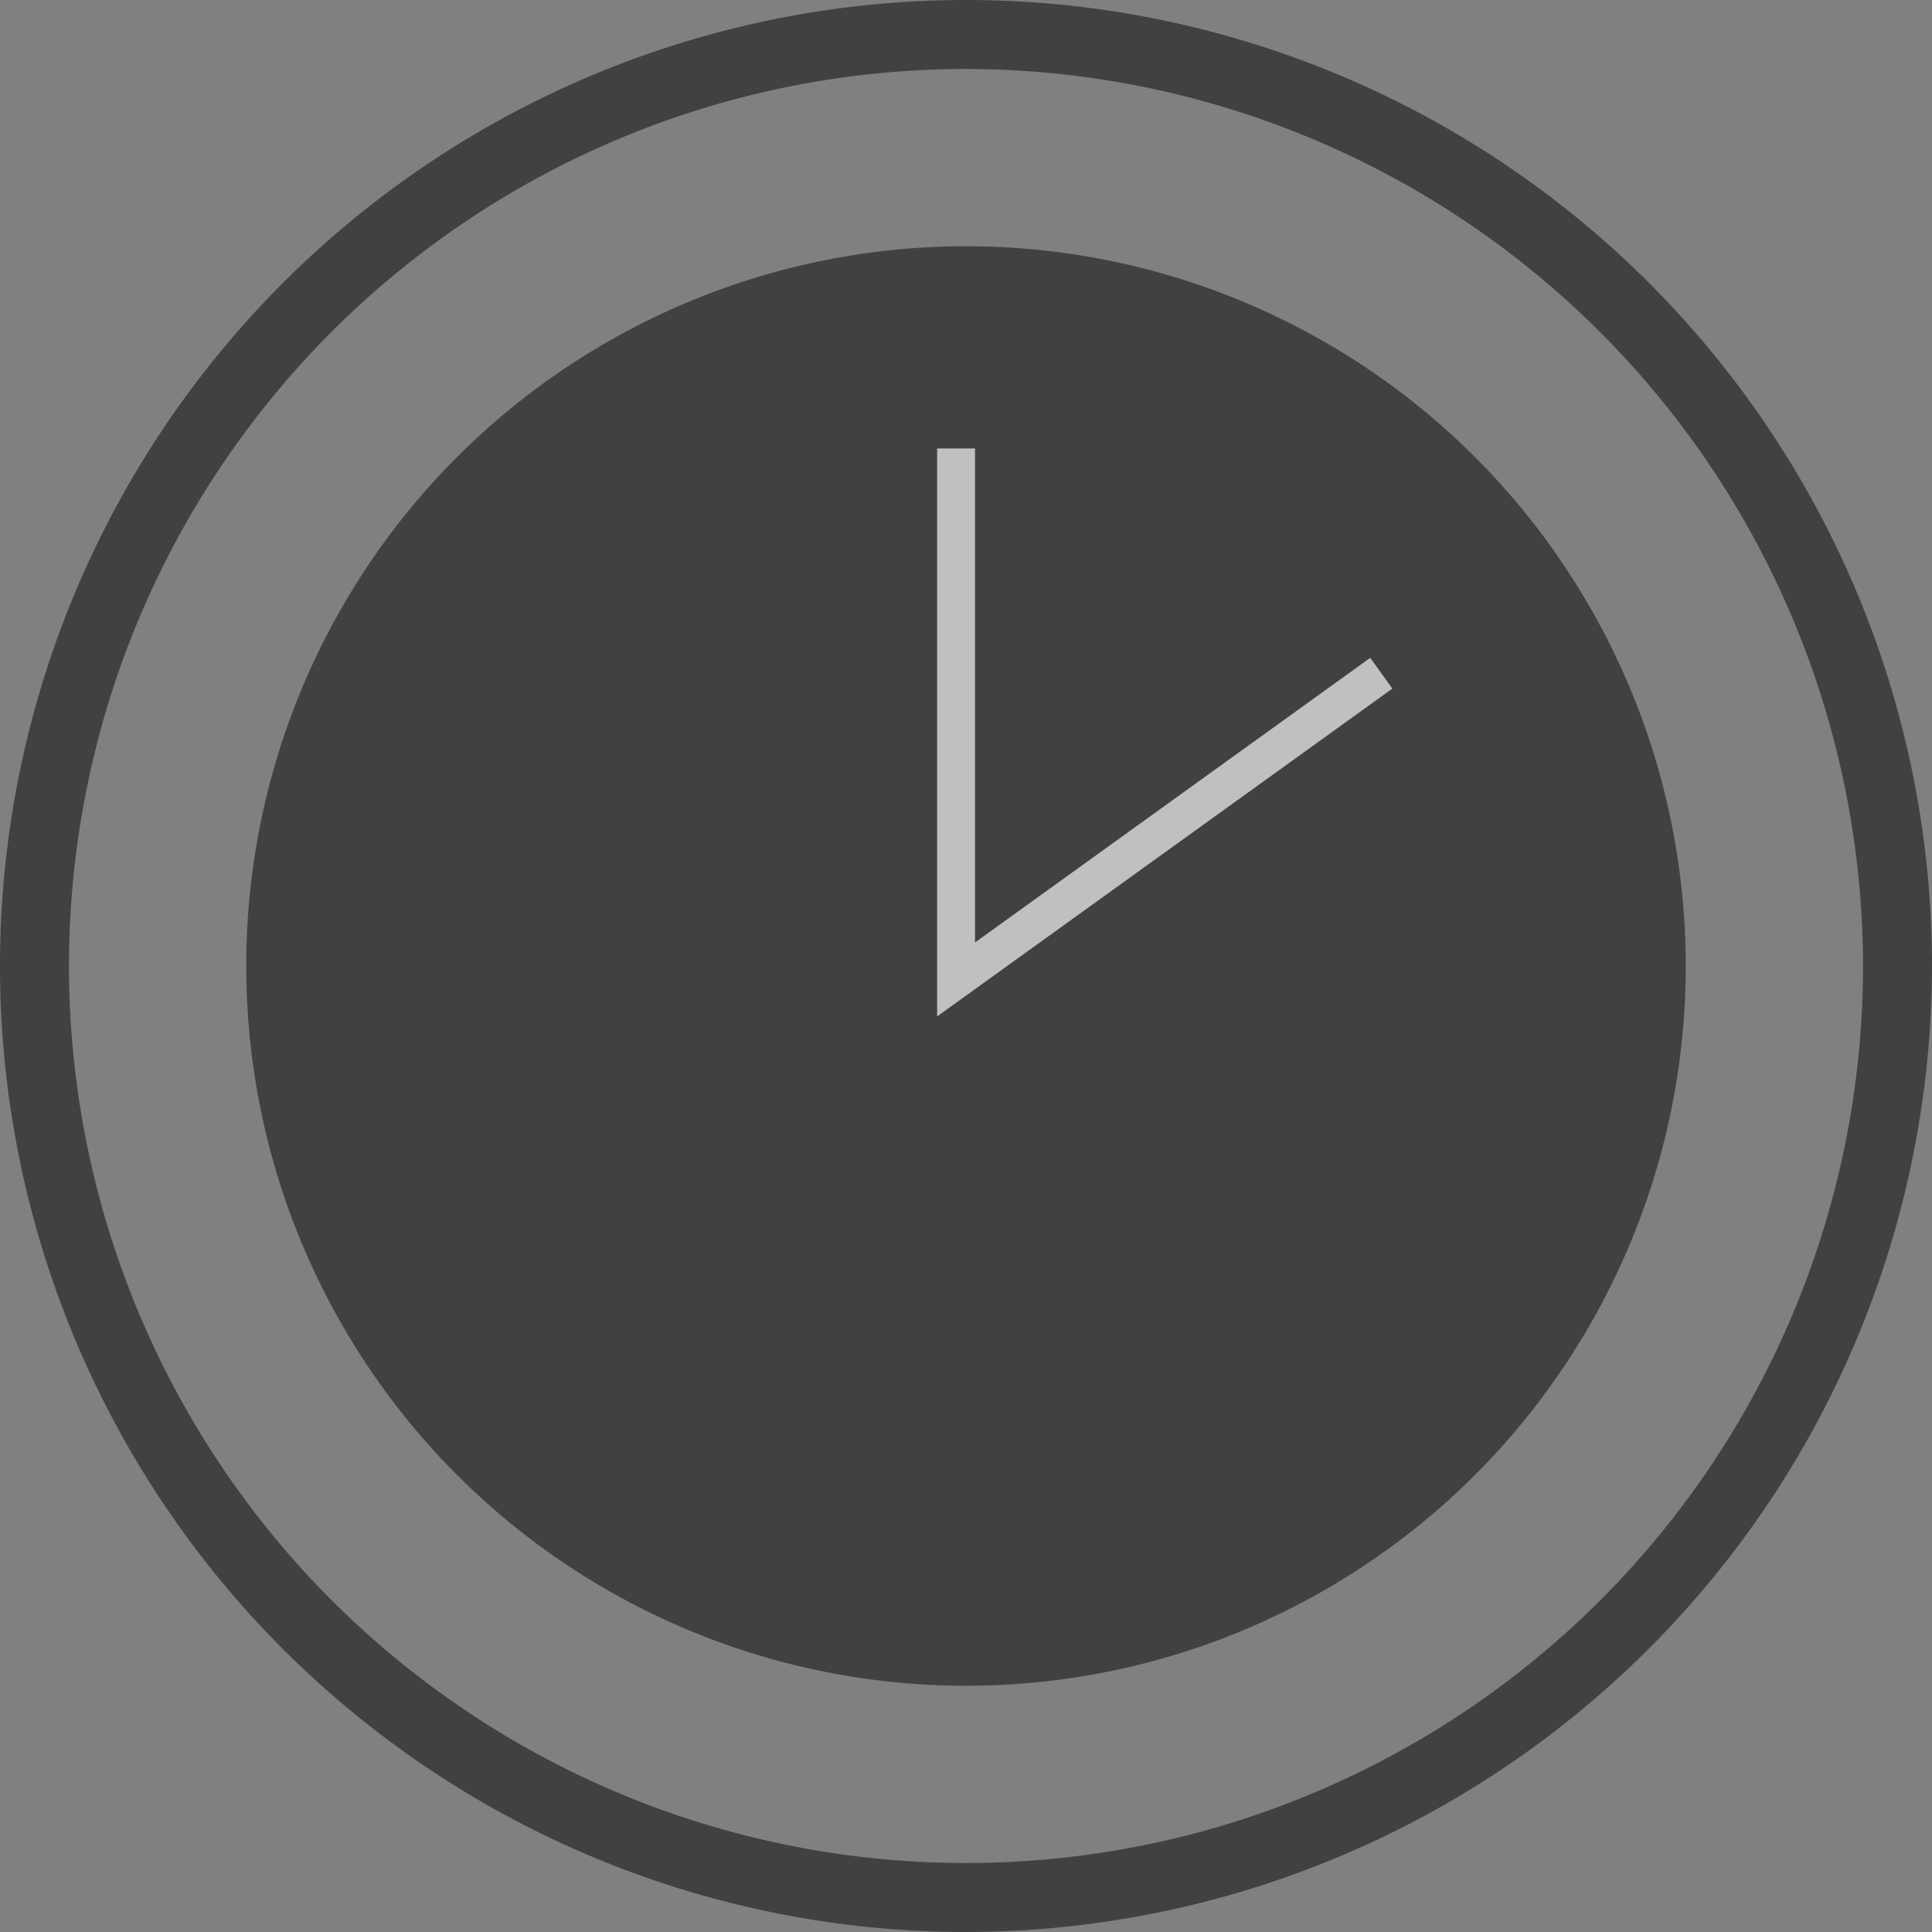 <svg xmlns="http://www.w3.org/2000/svg" width="51" height="51" viewBox="0 0 51 51"><rect x="0" y="0" width="51" height="51" fill="#808080" stroke="none"/><g transform="translate(-228 -102)" opacity="0.5"><g transform="translate(234.375 108.375)"><circle cx="19" cy="19" r="19" transform="translate(0.125 0.125)" fill="#020202"/></g><g transform="translate(228 102)"><path d="M253.5,153A25.5,25.5,0,1,1,279,127.5,25.528,25.528,0,0,1,253.5,153Zm0-49.179A23.679,23.679,0,1,0,277.179,127.5,23.705,23.705,0,0,0,253.5,103.821Z" transform="translate(-228 -102)" fill="#020202"/></g><path d="M249.238,113.839v14.016l11.225-8.084" transform="translate(4)" fill="none" stroke="#fff" stroke-width="1"/></g></svg>